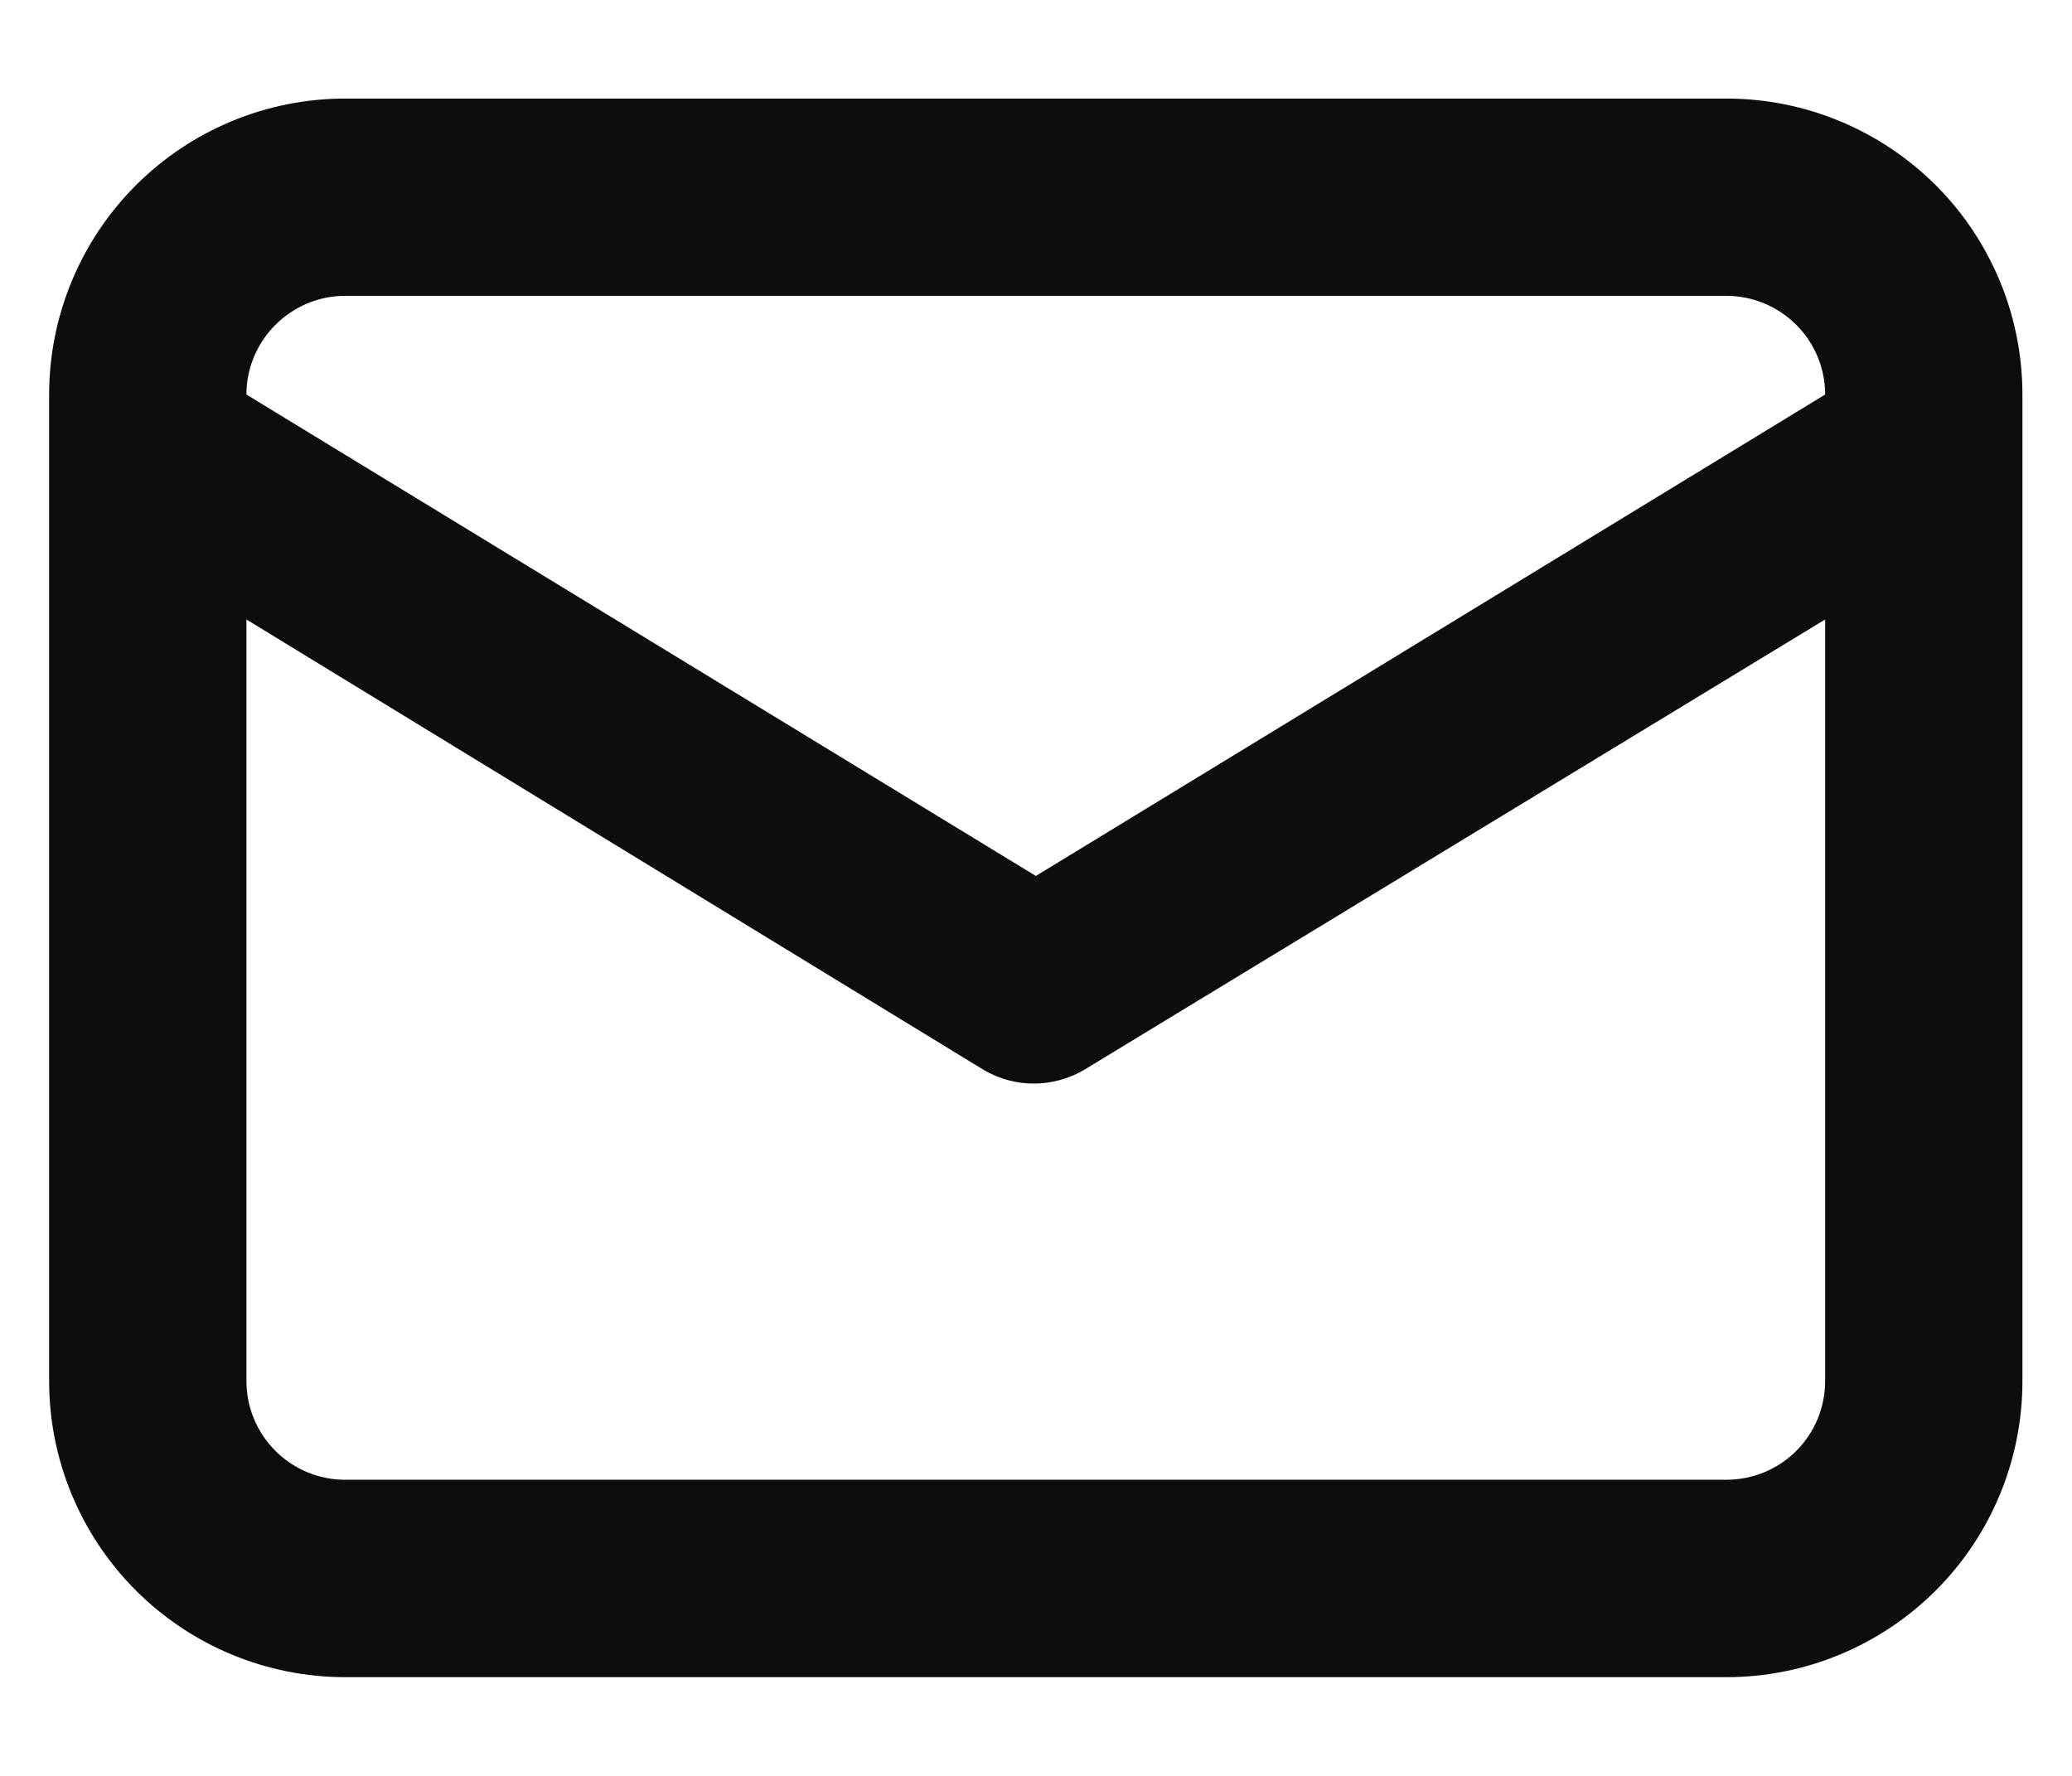 <svg width="14" height="12" viewBox="0 0 14 12" fill="none" xmlns="http://www.w3.org/2000/svg">
<path d="M11.665 0.666H2.332C1.802 0.666 1.293 0.877 0.918 1.252C0.543 1.627 0.332 2.136 0.332 2.666V9.333C0.332 9.863 0.543 10.372 0.918 10.747C1.293 11.122 1.802 11.333 2.332 11.333H11.665C12.196 11.333 12.704 11.122 13.08 10.747C13.455 10.372 13.665 9.863 13.665 9.333V2.666C13.665 2.136 13.455 1.627 13.08 1.252C12.704 0.877 12.196 0.666 11.665 0.666ZM2.332 1.999H11.665C11.842 1.999 12.012 2.07 12.137 2.195C12.262 2.32 12.332 2.489 12.332 2.666L6.999 5.919L1.665 2.666C1.665 2.489 1.736 2.32 1.861 2.195C1.986 2.07 2.155 1.999 2.332 1.999ZM12.332 9.333C12.332 9.509 12.262 9.679 12.137 9.804C12.012 9.929 11.842 9.999 11.665 9.999H2.332C2.155 9.999 1.986 9.929 1.861 9.804C1.736 9.679 1.665 9.509 1.665 9.333V4.186L6.652 7.233C6.753 7.291 6.868 7.322 6.985 7.322C7.102 7.322 7.217 7.291 7.319 7.233L12.332 4.186V9.333Z" fill="#0D0D0D"/>
</svg>
